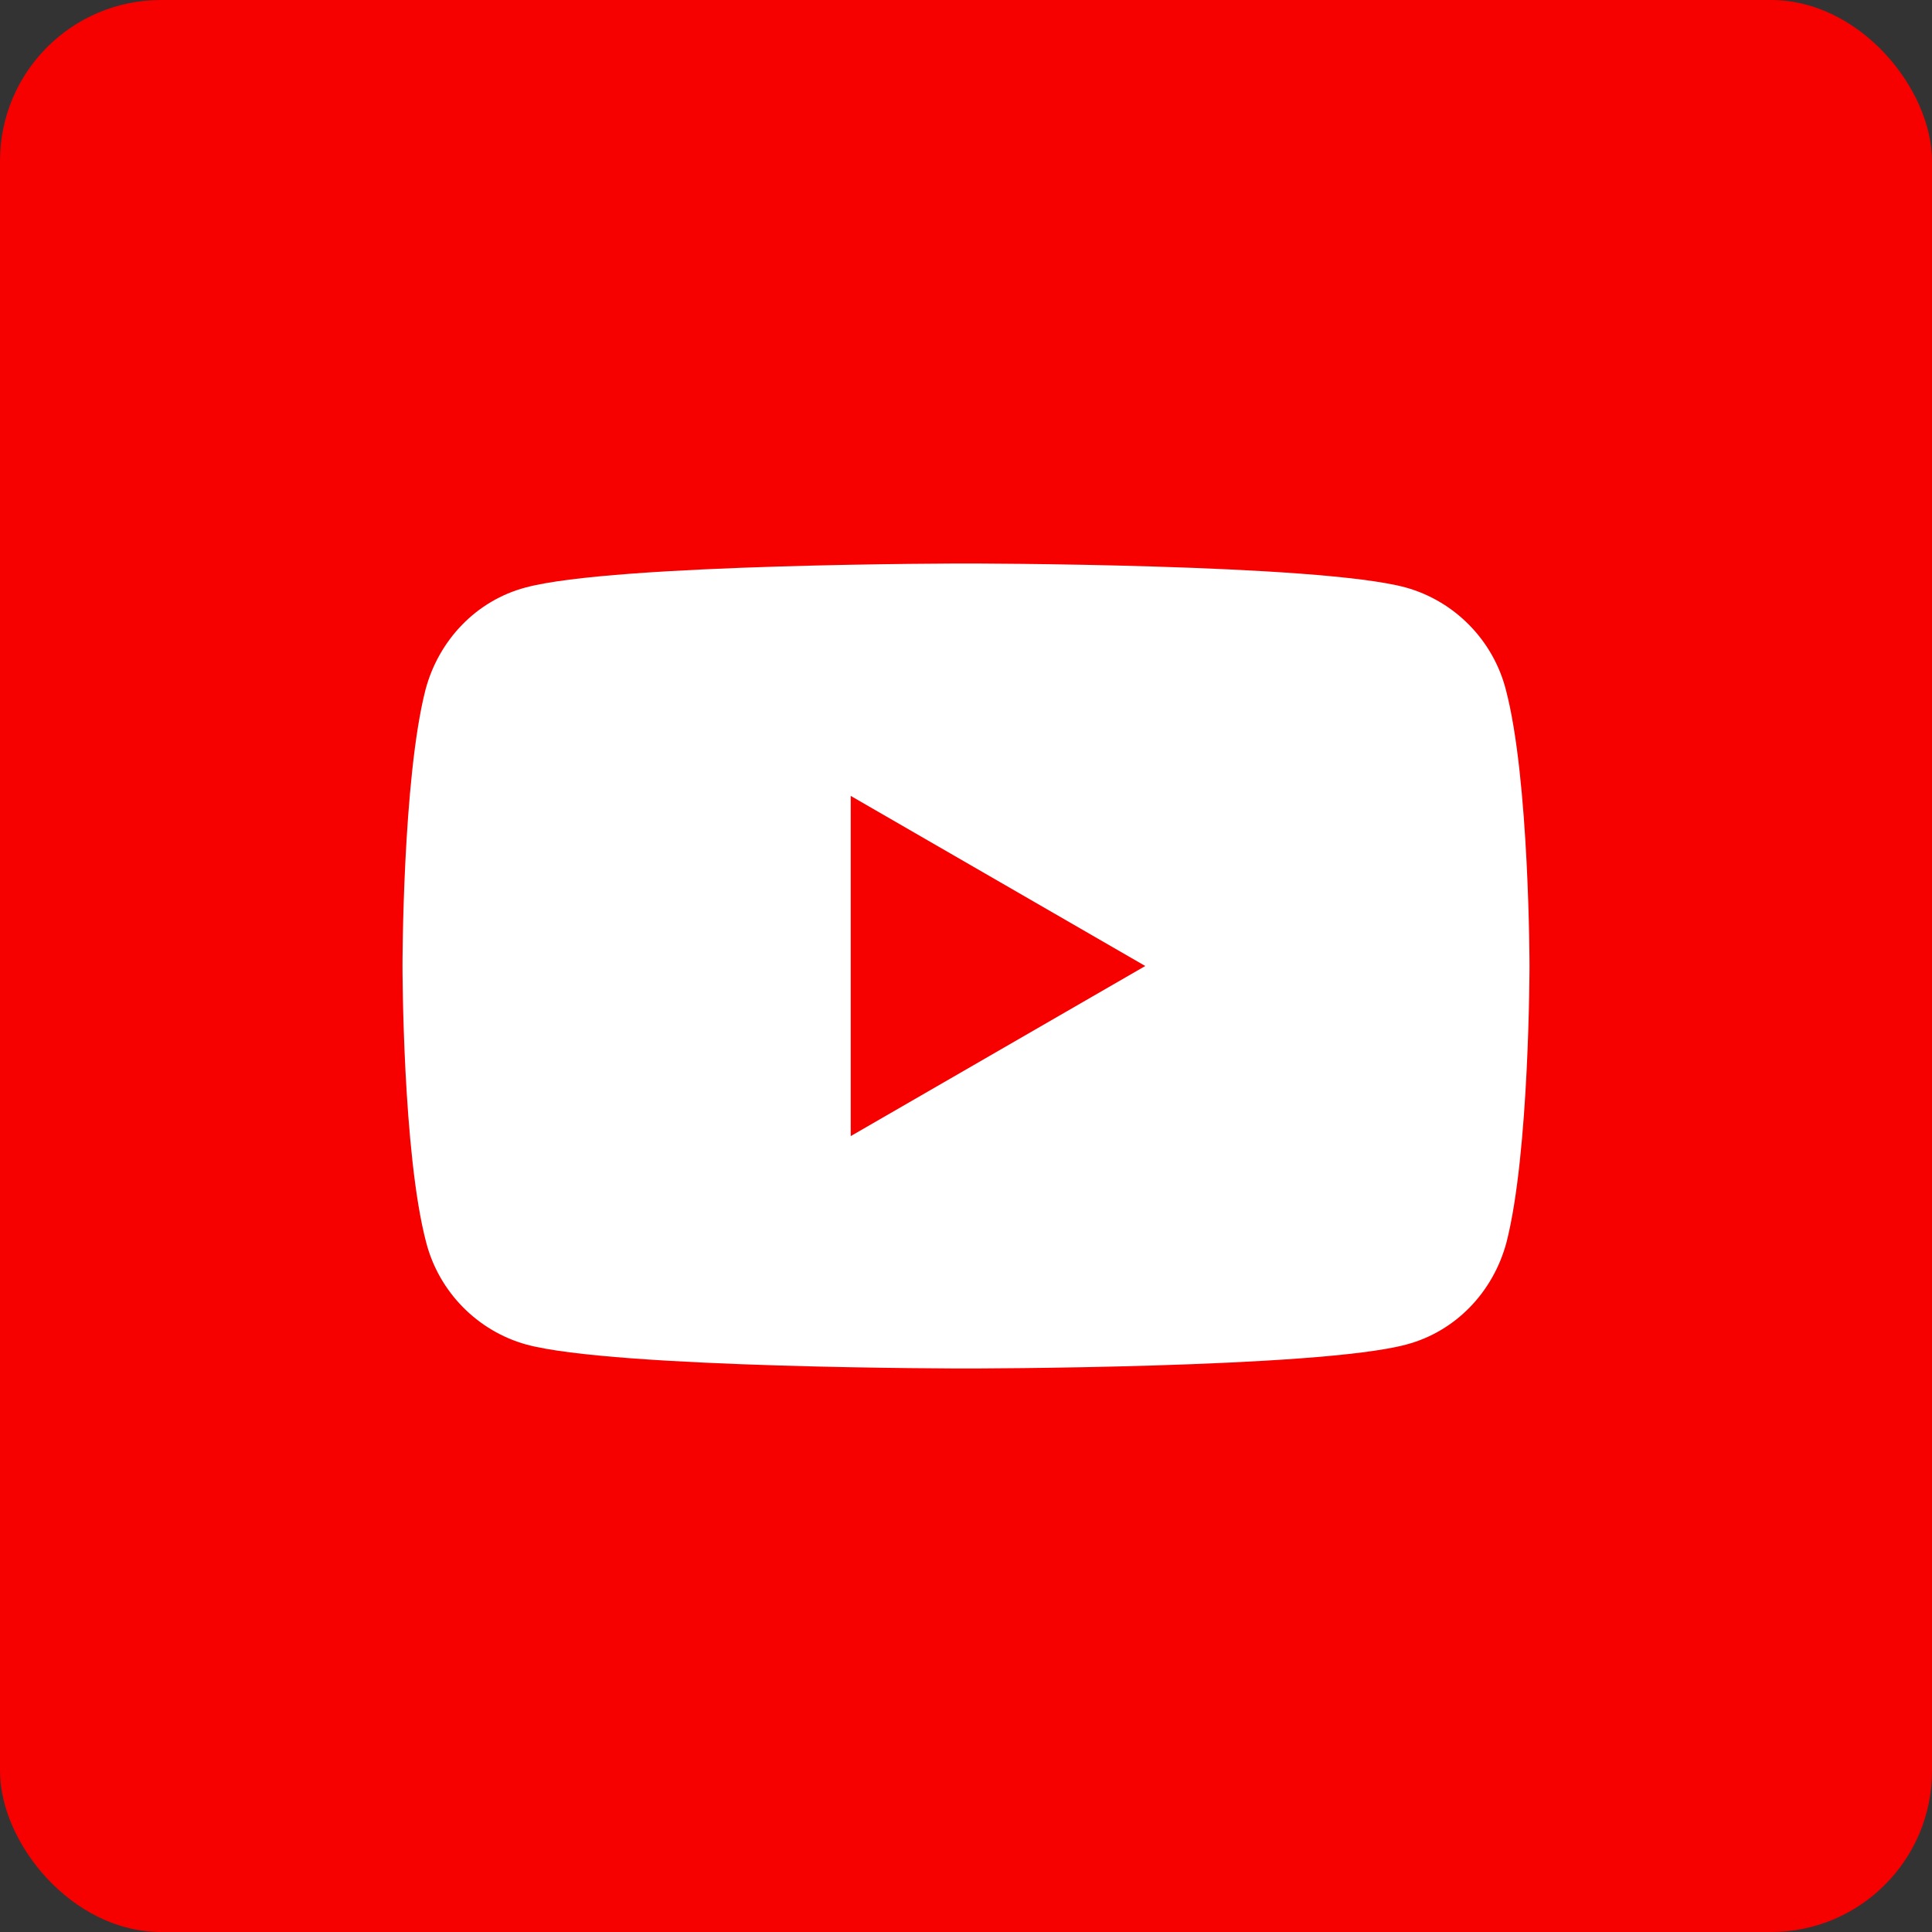 <svg viewBox="0 0 48 48" fill="none" xmlns="http://www.w3.org/2000/svg">
<rect x="0" y="0" width="48" height="48" fill="#333333" stroke="none"/>
<g clip-path="url(#clip0_18_555)">
<rect width="48" height="48" fill="#F70000"/>
<path d="M37.411 17.129C37.093 15.903 36.139 14.935 34.929 14.597C32.75 14 24 14 24 14C24 14 15.25 14 13.055 14.597C11.845 14.919 10.907 15.887 10.573 17.129C10 19.355 10 24 10 24C10 24 10 28.645 10.589 30.871C10.907 32.097 11.861 33.065 13.07 33.403C15.25 34 24 34 24 34C24 34 32.75 34 34.946 33.403C36.154 33.081 37.093 32.113 37.427 30.871C38 28.645 38 24 38 24C38 24 38 19.355 37.411 17.129ZM21.136 28.226V19.774L28.454 24L21.136 28.226Z" fill="white"/>
</g>
<defs>
<clipPath id="clip0_18_555">
<rect width="48" height="48" rx="4" fill="white"/>
</clipPath>
</defs>
</svg>
